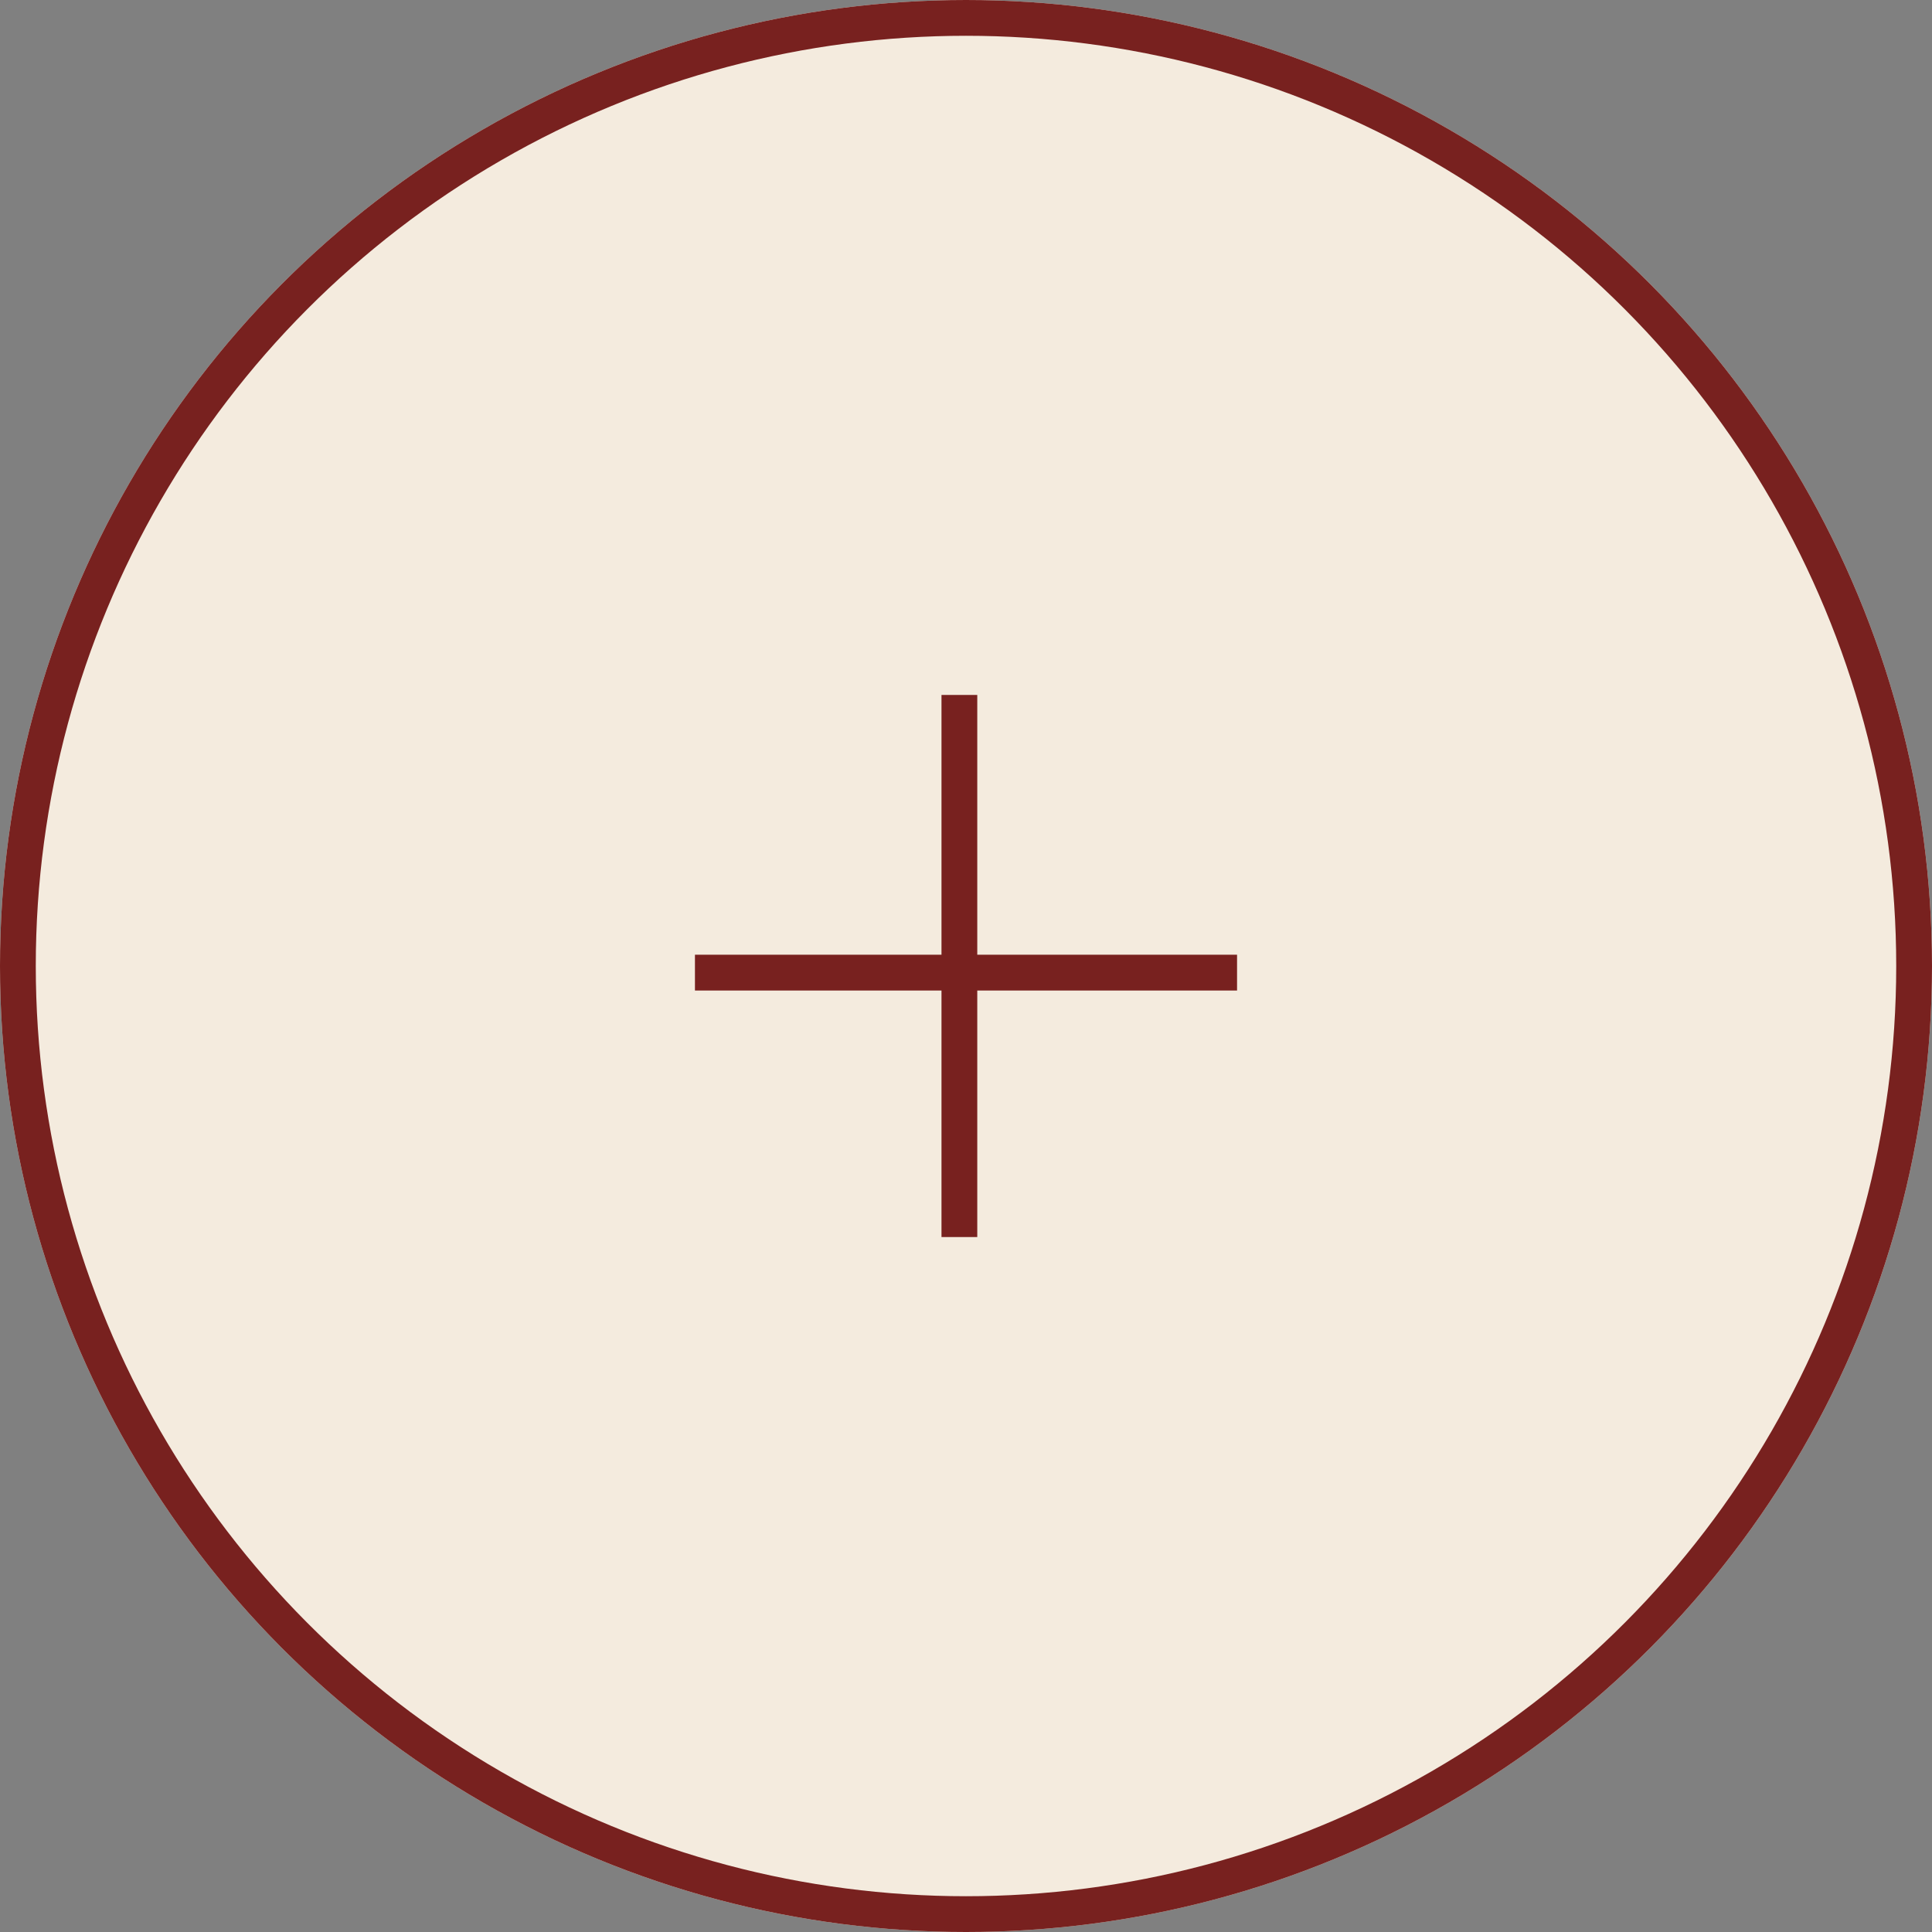 <svg xmlns="http://www.w3.org/2000/svg" width="54" height="54" viewBox="0 0 54 54">
  <rect x="0" y="0" width="54" height="54" fill="#808080" stroke="none"/>
  <g id="Group_569" data-name="Group 569" transform="translate(-319 -2293)">
    <g id="Ellipse_6" data-name="Ellipse 6" transform="translate(319 2293)" fill="#f4ebde" stroke="#78211f" stroke-width="1">
      <circle cx="27" cy="27" r="27" stroke="none"/>
      <circle cx="27" cy="27" r="26.5" fill="none"/>
    </g>
    <g id="Group_568" data-name="Group 568" transform="translate(3.924 14.924)">
      <line id="Line_8" data-name="Line 8" y2="15.152" transform="translate(341.891 2297.5)" fill="none" stroke="#78211f" stroke-width="1"/>
      <line id="Line_9" data-name="Line 9" y2="15.152" transform="translate(349.652 2305.261) rotate(90)" fill="none" stroke="#78211f" stroke-width="1"/>
    </g>
  </g>
</svg>
